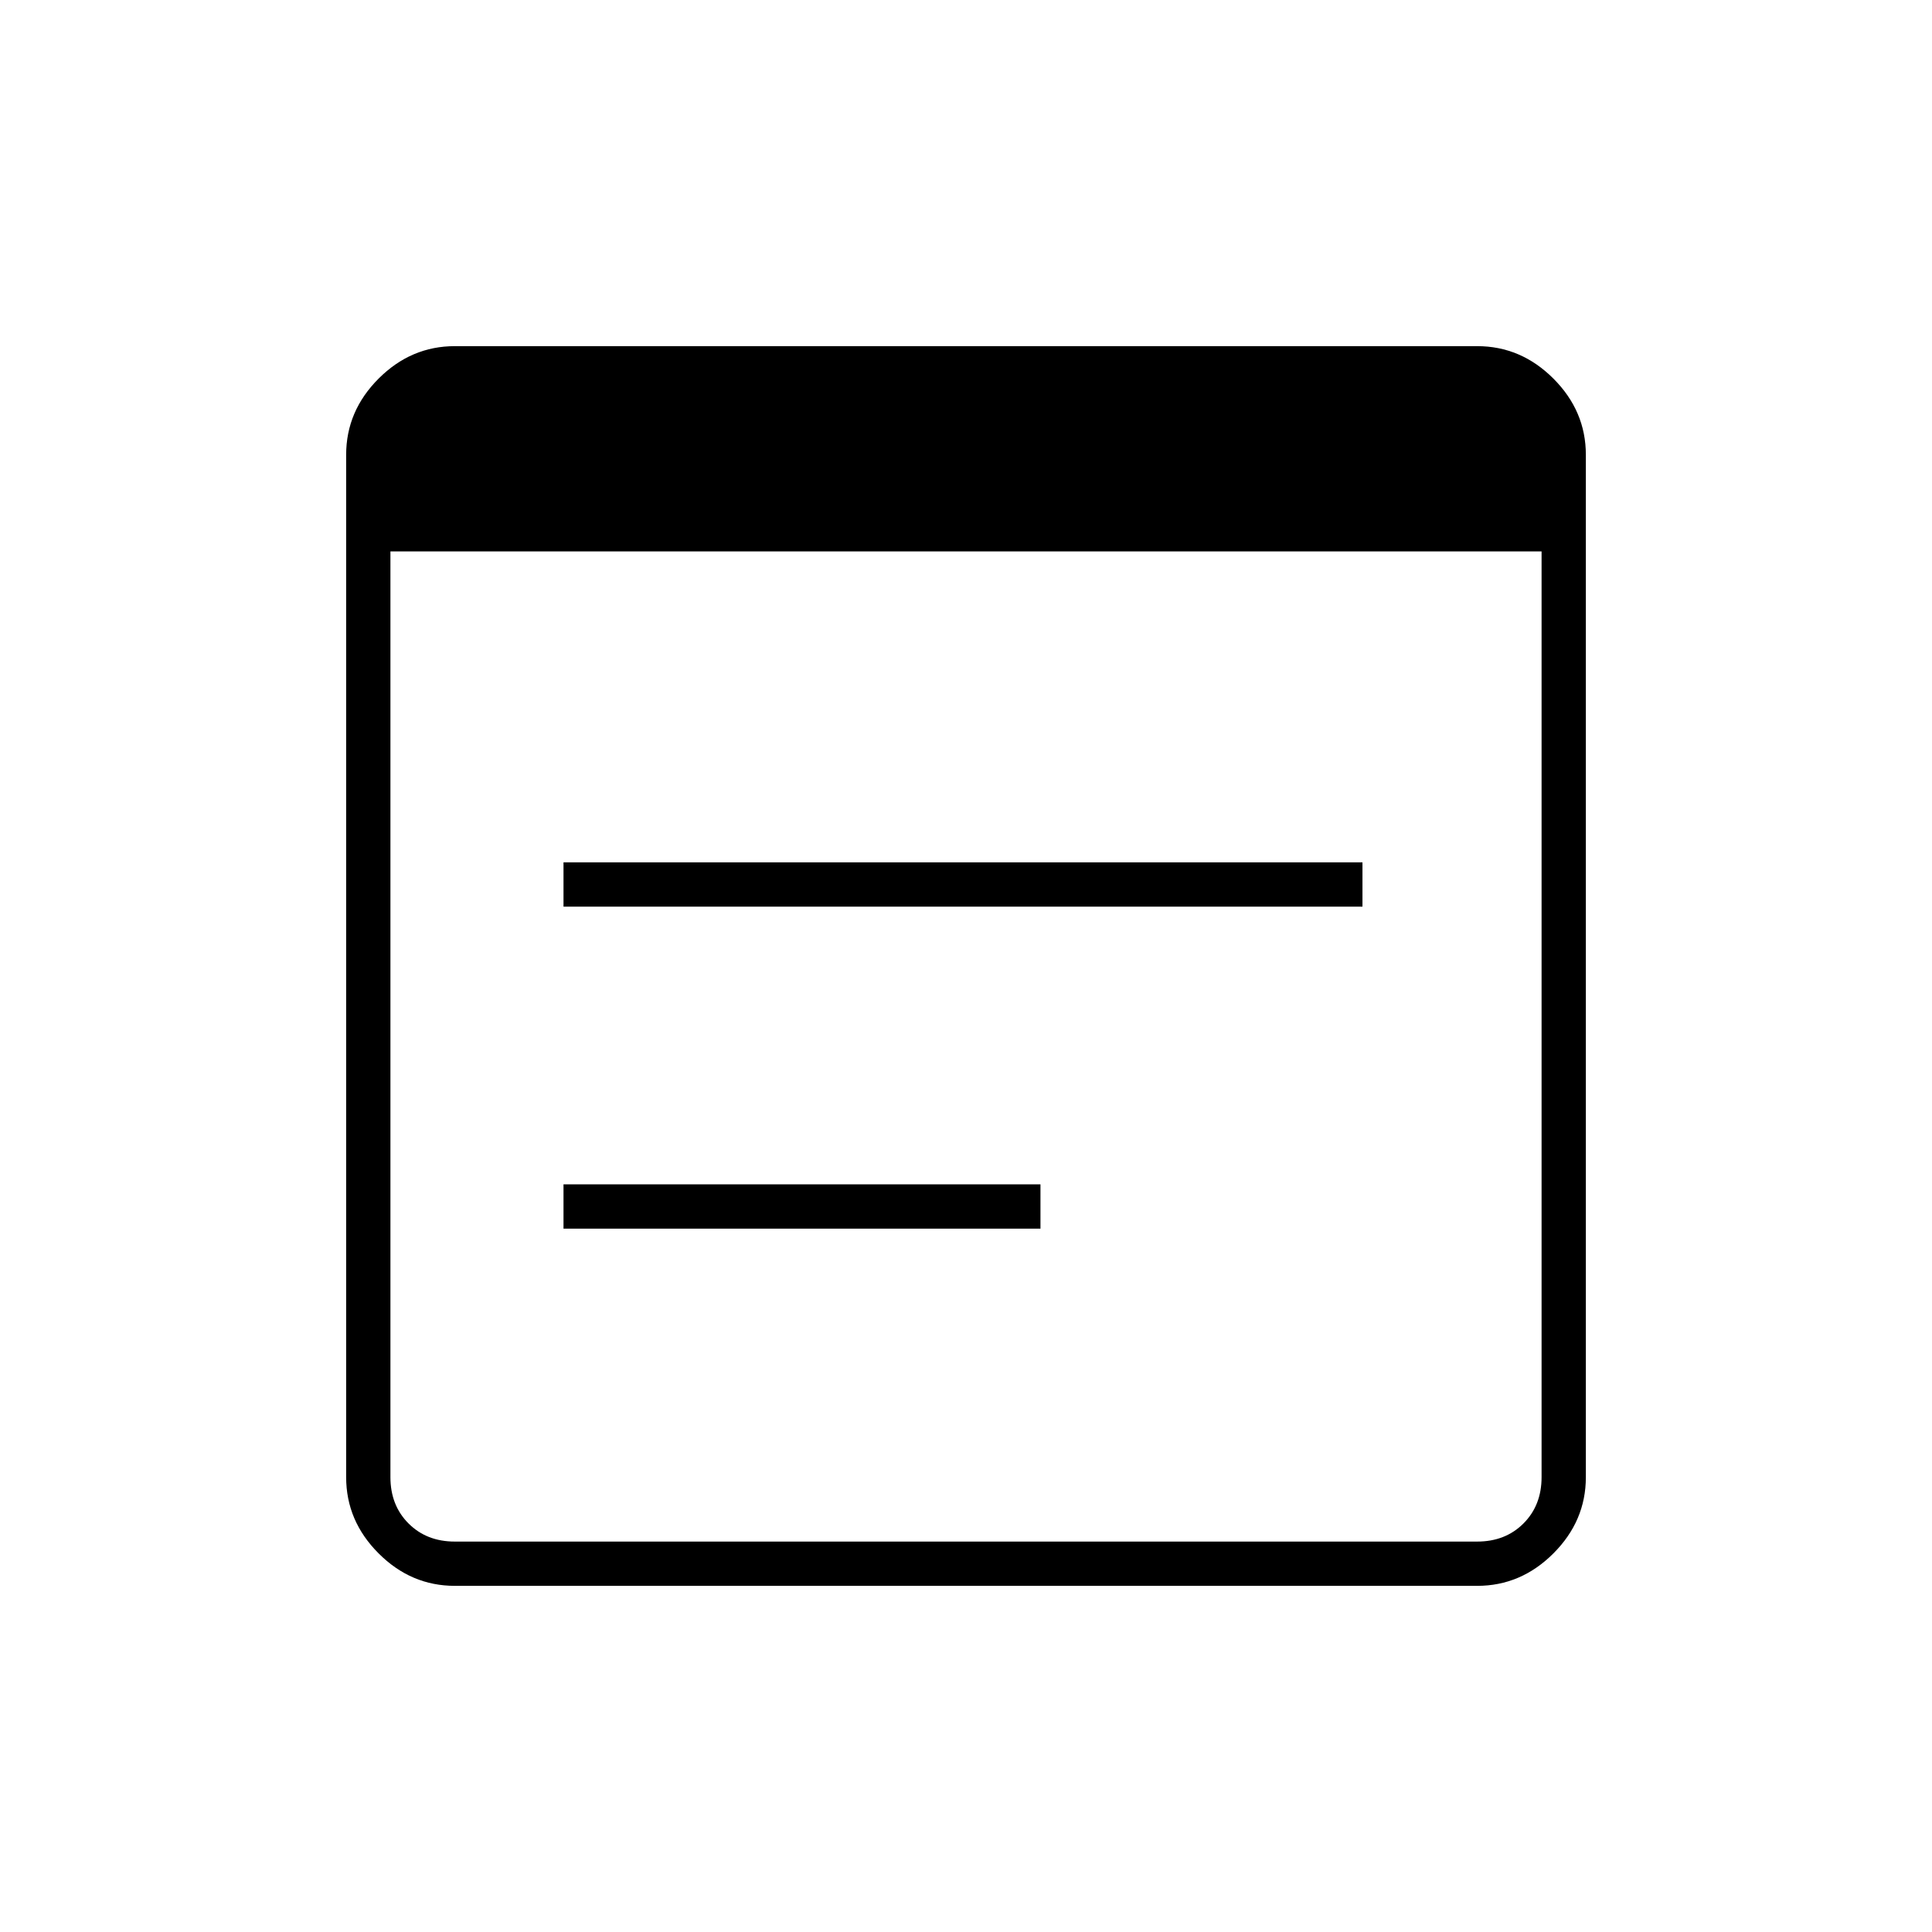 <?xml version="1.0" encoding="UTF-8"?>
<svg xmlns="http://www.w3.org/2000/svg" height="48px" viewBox="0 -960 960 960" width="48px" fill="070023">
  <path d="M226-172q-21.75 0-37.87-16.13Q172-204.25 172-226v-508q0-21.75 16.13-37.88Q204.25-788 226-788h508q21.75 0 37.88 16.12Q788-755.75 788-734v508q0 21.75-16.12 37.87Q755.75-172 734-172H226Zm0-22h508q14 0 23-9t9-23v-460H194v460q0 14 9 23t23 9Zm54-315.5v-22h397v22H280Zm0 160v-22h237v22H280Z"></path>
</svg>
